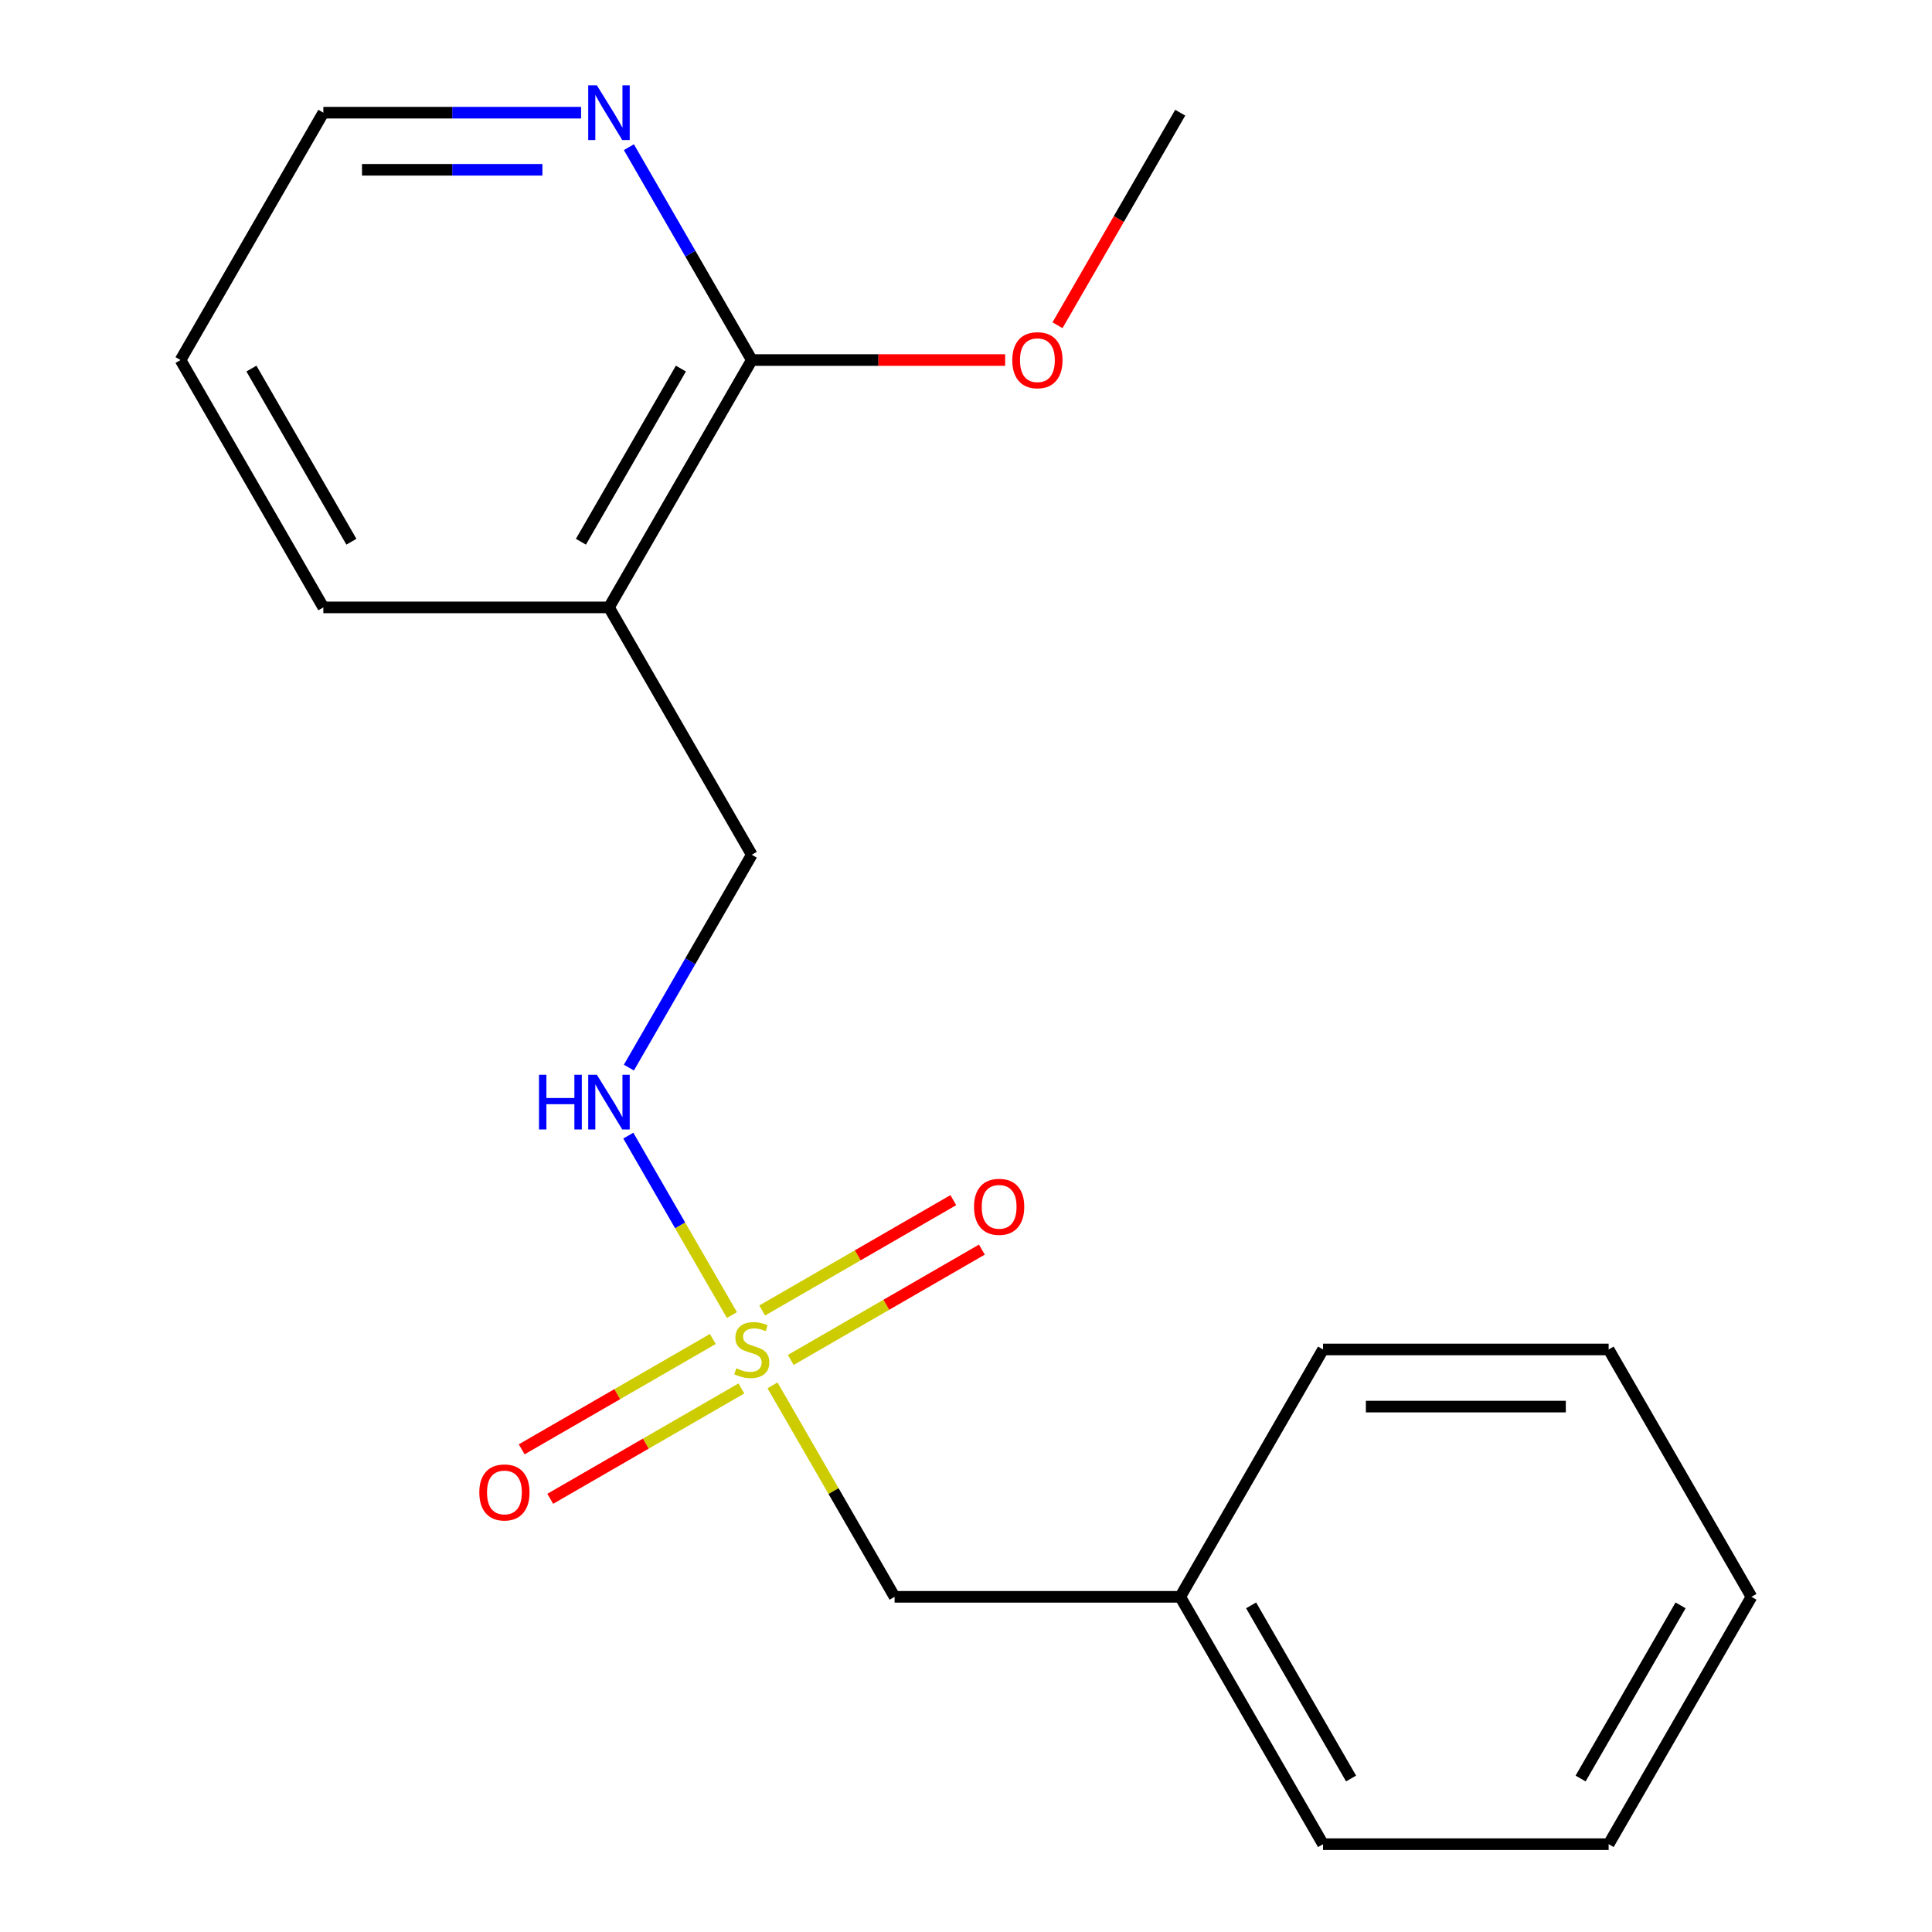 <?xml version='1.0' encoding='iso-8859-1'?>
<svg version='1.1' baseProfile='full'
              xmlns='http://www.w3.org/2000/svg'
                      xmlns:rdkit='http://www.rdkit.org/xml'
                      xmlns:xlink='http://www.w3.org/1999/xlink'
                  xml:space='preserve'
width='1000px' height='1000px' viewBox='0 0 1000 1000'>
<!-- END OF HEADER -->
<rect style='opacity:1.0;fill:#FFFFFF;stroke:none' width='1000' height='1000' x='0' y='0'> </rect>
<path class='bond-2' d='M 378.835,680.666 L 352.025,634.229' style='fill:none;fill-rule:evenodd;stroke:#CCCC00;stroke-width:6px;stroke-linecap:butt;stroke-linejoin:miter;stroke-opacity:1' />
<path class='bond-2' d='M 352.025,634.229 L 325.215,587.793' style='fill:none;fill-rule:evenodd;stroke:#0000FF;stroke-width:6px;stroke-linecap:butt;stroke-linejoin:miter;stroke-opacity:1' />
<path class='bond-3' d='M 409.289,703.909 L 458.754,675.351' style='fill:none;fill-rule:evenodd;stroke:#CCCC00;stroke-width:6px;stroke-linecap:butt;stroke-linejoin:miter;stroke-opacity:1' />
<path class='bond-3' d='M 458.754,675.351 L 508.218,646.793' style='fill:none;fill-rule:evenodd;stroke:#FF0000;stroke-width:6px;stroke-linecap:butt;stroke-linejoin:miter;stroke-opacity:1' />
<path class='bond-3' d='M 394.505,678.303 L 443.97,649.745' style='fill:none;fill-rule:evenodd;stroke:#CCCC00;stroke-width:6px;stroke-linecap:butt;stroke-linejoin:miter;stroke-opacity:1' />
<path class='bond-3' d='M 443.97,649.745 L 493.434,621.187' style='fill:none;fill-rule:evenodd;stroke:#FF0000;stroke-width:6px;stroke-linecap:butt;stroke-linejoin:miter;stroke-opacity:1' />
<path class='bond-4' d='M 368.954,693.055 L 319.489,721.614' style='fill:none;fill-rule:evenodd;stroke:#CCCC00;stroke-width:6px;stroke-linecap:butt;stroke-linejoin:miter;stroke-opacity:1' />
<path class='bond-4' d='M 319.489,721.614 L 270.025,750.172' style='fill:none;fill-rule:evenodd;stroke:#FF0000;stroke-width:6px;stroke-linecap:butt;stroke-linejoin:miter;stroke-opacity:1' />
<path class='bond-4' d='M 383.737,718.662 L 334.273,747.22' style='fill:none;fill-rule:evenodd;stroke:#CCCC00;stroke-width:6px;stroke-linecap:butt;stroke-linejoin:miter;stroke-opacity:1' />
<path class='bond-4' d='M 334.273,747.22 L 284.809,775.778' style='fill:none;fill-rule:evenodd;stroke:#FF0000;stroke-width:6px;stroke-linecap:butt;stroke-linejoin:miter;stroke-opacity:1' />
<path class='bond-7' d='M 399.846,717.058 L 431.443,771.786' style='fill:none;fill-rule:evenodd;stroke:#CCCC00;stroke-width:6px;stroke-linecap:butt;stroke-linejoin:miter;stroke-opacity:1' />
<path class='bond-7' d='M 431.443,771.786 L 463.04,826.514' style='fill:none;fill-rule:evenodd;stroke:#000000;stroke-width:6px;stroke-linecap:butt;stroke-linejoin:miter;stroke-opacity:1' />
<path class='bond-0' d='M 315.202,314.388 L 389.121,442.419' style='fill:none;fill-rule:evenodd;stroke:#000000;stroke-width:6px;stroke-linecap:butt;stroke-linejoin:miter;stroke-opacity:1' />
<path class='bond-1' d='M 315.202,314.388 L 389.121,186.356' style='fill:none;fill-rule:evenodd;stroke:#000000;stroke-width:6px;stroke-linecap:butt;stroke-linejoin:miter;stroke-opacity:1' />
<path class='bond-1' d='M 300.684,280.399 L 352.427,190.777' style='fill:none;fill-rule:evenodd;stroke:#000000;stroke-width:6px;stroke-linecap:butt;stroke-linejoin:miter;stroke-opacity:1' />
<path class='bond-10' d='M 315.202,314.388 L 167.364,314.388' style='fill:none;fill-rule:evenodd;stroke:#000000;stroke-width:6px;stroke-linecap:butt;stroke-linejoin:miter;stroke-opacity:1' />
<path class='bond-5' d='M 389.121,186.356 L 357.316,131.268' style='fill:none;fill-rule:evenodd;stroke:#000000;stroke-width:6px;stroke-linecap:butt;stroke-linejoin:miter;stroke-opacity:1' />
<path class='bond-5' d='M 357.316,131.268 L 325.512,76.181' style='fill:none;fill-rule:evenodd;stroke:#0000FF;stroke-width:6px;stroke-linecap:butt;stroke-linejoin:miter;stroke-opacity:1' />
<path class='bond-8' d='M 389.121,186.356 L 454.693,186.356' style='fill:none;fill-rule:evenodd;stroke:#000000;stroke-width:6px;stroke-linecap:butt;stroke-linejoin:miter;stroke-opacity:1' />
<path class='bond-8' d='M 454.693,186.356 L 520.264,186.356' style='fill:none;fill-rule:evenodd;stroke:#FF0000;stroke-width:6px;stroke-linecap:butt;stroke-linejoin:miter;stroke-opacity:1' />
<path class='bond-6' d='M 325.512,552.595 L 357.316,497.507' style='fill:none;fill-rule:evenodd;stroke:#0000FF;stroke-width:6px;stroke-linecap:butt;stroke-linejoin:miter;stroke-opacity:1' />
<path class='bond-6' d='M 357.316,497.507 L 389.121,442.419' style='fill:none;fill-rule:evenodd;stroke:#000000;stroke-width:6px;stroke-linecap:butt;stroke-linejoin:miter;stroke-opacity:1' />
<path class='bond-20' d='M 300.766,58.325 L 234.065,58.325' style='fill:none;fill-rule:evenodd;stroke:#0000FF;stroke-width:6px;stroke-linecap:butt;stroke-linejoin:miter;stroke-opacity:1' />
<path class='bond-20' d='M 234.065,58.325 L 167.364,58.325' style='fill:none;fill-rule:evenodd;stroke:#000000;stroke-width:6px;stroke-linecap:butt;stroke-linejoin:miter;stroke-opacity:1' />
<path class='bond-20' d='M 280.756,87.892 L 234.065,87.892' style='fill:none;fill-rule:evenodd;stroke:#0000FF;stroke-width:6px;stroke-linecap:butt;stroke-linejoin:miter;stroke-opacity:1' />
<path class='bond-20' d='M 234.065,87.892 L 187.375,87.892' style='fill:none;fill-rule:evenodd;stroke:#000000;stroke-width:6px;stroke-linecap:butt;stroke-linejoin:miter;stroke-opacity:1' />
<path class='bond-9' d='M 463.04,826.514 L 610.879,826.514' style='fill:none;fill-rule:evenodd;stroke:#000000;stroke-width:6px;stroke-linecap:butt;stroke-linejoin:miter;stroke-opacity:1' />
<path class='bond-12' d='M 547.361,168.34 L 579.12,113.333' style='fill:none;fill-rule:evenodd;stroke:#FF0000;stroke-width:6px;stroke-linecap:butt;stroke-linejoin:miter;stroke-opacity:1' />
<path class='bond-12' d='M 579.12,113.333 L 610.879,58.325' style='fill:none;fill-rule:evenodd;stroke:#000000;stroke-width:6px;stroke-linecap:butt;stroke-linejoin:miter;stroke-opacity:1' />
<path class='bond-13' d='M 610.879,826.514 L 684.798,954.545' style='fill:none;fill-rule:evenodd;stroke:#000000;stroke-width:6px;stroke-linecap:butt;stroke-linejoin:miter;stroke-opacity:1' />
<path class='bond-13' d='M 647.573,830.935 L 699.316,920.557' style='fill:none;fill-rule:evenodd;stroke:#000000;stroke-width:6px;stroke-linecap:butt;stroke-linejoin:miter;stroke-opacity:1' />
<path class='bond-14' d='M 610.879,826.514 L 684.798,698.482' style='fill:none;fill-rule:evenodd;stroke:#000000;stroke-width:6px;stroke-linecap:butt;stroke-linejoin:miter;stroke-opacity:1' />
<path class='bond-15' d='M 167.364,314.388 L 93.445,186.356' style='fill:none;fill-rule:evenodd;stroke:#000000;stroke-width:6px;stroke-linecap:butt;stroke-linejoin:miter;stroke-opacity:1' />
<path class='bond-15' d='M 181.883,280.399 L 130.139,190.777' style='fill:none;fill-rule:evenodd;stroke:#000000;stroke-width:6px;stroke-linecap:butt;stroke-linejoin:miter;stroke-opacity:1' />
<path class='bond-11' d='M 167.364,58.325 L 93.445,186.356' style='fill:none;fill-rule:evenodd;stroke:#000000;stroke-width:6px;stroke-linecap:butt;stroke-linejoin:miter;stroke-opacity:1' />
<path class='bond-17' d='M 684.798,954.545 L 832.636,954.545' style='fill:none;fill-rule:evenodd;stroke:#000000;stroke-width:6px;stroke-linecap:butt;stroke-linejoin:miter;stroke-opacity:1' />
<path class='bond-16' d='M 684.798,698.482 L 832.636,698.482' style='fill:none;fill-rule:evenodd;stroke:#000000;stroke-width:6px;stroke-linecap:butt;stroke-linejoin:miter;stroke-opacity:1' />
<path class='bond-16' d='M 706.973,728.05 L 810.46,728.05' style='fill:none;fill-rule:evenodd;stroke:#000000;stroke-width:6px;stroke-linecap:butt;stroke-linejoin:miter;stroke-opacity:1' />
<path class='bond-18' d='M 832.636,698.482 L 906.555,826.514' style='fill:none;fill-rule:evenodd;stroke:#000000;stroke-width:6px;stroke-linecap:butt;stroke-linejoin:miter;stroke-opacity:1' />
<path class='bond-19' d='M 832.636,954.545 L 906.555,826.514' style='fill:none;fill-rule:evenodd;stroke:#000000;stroke-width:6px;stroke-linecap:butt;stroke-linejoin:miter;stroke-opacity:1' />
<path class='bond-19' d='M 818.117,920.557 L 869.861,830.935' style='fill:none;fill-rule:evenodd;stroke:#000000;stroke-width:6px;stroke-linecap:butt;stroke-linejoin:miter;stroke-opacity:1' />
<path  class='atom-0' d='M 381.121 708.202
Q 381.441 708.322, 382.761 708.882
Q 384.081 709.442, 385.521 709.802
Q 387.001 710.122, 388.441 710.122
Q 391.121 710.122, 392.681 708.842
Q 394.241 707.522, 394.241 705.242
Q 394.241 703.682, 393.441 702.722
Q 392.681 701.762, 391.481 701.242
Q 390.281 700.722, 388.281 700.122
Q 385.761 699.362, 384.241 698.642
Q 382.761 697.922, 381.681 696.402
Q 380.641 694.882, 380.641 692.322
Q 380.641 688.762, 383.041 686.562
Q 385.481 684.362, 390.281 684.362
Q 393.561 684.362, 397.281 685.922
L 396.361 689.002
Q 392.961 687.602, 390.401 687.602
Q 387.641 687.602, 386.121 688.762
Q 384.601 689.882, 384.641 691.842
Q 384.641 693.362, 385.401 694.282
Q 386.201 695.202, 387.321 695.722
Q 388.481 696.242, 390.401 696.842
Q 392.961 697.642, 394.481 698.442
Q 396.001 699.242, 397.081 700.882
Q 398.201 702.482, 398.201 705.242
Q 398.201 709.162, 395.561 711.282
Q 392.961 713.362, 388.601 713.362
Q 386.081 713.362, 384.161 712.802
Q 382.281 712.282, 380.041 711.362
L 381.121 708.202
' fill='#CCCC00'/>
<path  class='atom-3' d='M 278.982 556.291
L 282.822 556.291
L 282.822 568.331
L 297.302 568.331
L 297.302 556.291
L 301.142 556.291
L 301.142 584.611
L 297.302 584.611
L 297.302 571.531
L 282.822 571.531
L 282.822 584.611
L 278.982 584.611
L 278.982 556.291
' fill='#0000FF'/>
<path  class='atom-3' d='M 308.942 556.291
L 318.222 571.291
Q 319.142 572.771, 320.622 575.451
Q 322.102 578.131, 322.182 578.291
L 322.182 556.291
L 325.942 556.291
L 325.942 584.611
L 322.062 584.611
L 312.102 568.211
Q 310.942 566.291, 309.702 564.091
Q 308.502 561.891, 308.142 561.211
L 308.142 584.611
L 304.462 584.611
L 304.462 556.291
L 308.942 556.291
' fill='#0000FF'/>
<path  class='atom-4' d='M 504.153 624.643
Q 504.153 617.843, 507.513 614.043
Q 510.873 610.243, 517.153 610.243
Q 523.433 610.243, 526.793 614.043
Q 530.153 617.843, 530.153 624.643
Q 530.153 631.523, 526.753 635.443
Q 523.353 639.323, 517.153 639.323
Q 510.913 639.323, 507.513 635.443
Q 504.153 631.563, 504.153 624.643
M 517.153 636.123
Q 521.473 636.123, 523.793 633.243
Q 526.153 630.323, 526.153 624.643
Q 526.153 619.083, 523.793 616.283
Q 521.473 613.443, 517.153 613.443
Q 512.833 613.443, 510.473 616.243
Q 508.153 619.043, 508.153 624.643
Q 508.153 630.363, 510.473 633.243
Q 512.833 636.123, 517.153 636.123
' fill='#FF0000'/>
<path  class='atom-5' d='M 248.09 772.481
Q 248.09 765.681, 251.45 761.881
Q 254.81 758.081, 261.09 758.081
Q 267.37 758.081, 270.73 761.881
Q 274.09 765.681, 274.09 772.481
Q 274.09 779.361, 270.69 783.281
Q 267.29 787.161, 261.09 787.161
Q 254.85 787.161, 251.45 783.281
Q 248.09 779.401, 248.09 772.481
M 261.09 783.961
Q 265.41 783.961, 267.73 781.081
Q 270.09 778.161, 270.09 772.481
Q 270.09 766.921, 267.73 764.121
Q 265.41 761.281, 261.09 761.281
Q 256.77 761.281, 254.41 764.081
Q 252.09 766.881, 252.09 772.481
Q 252.09 778.201, 254.41 781.081
Q 256.77 783.961, 261.09 783.961
' fill='#FF0000'/>
<path  class='atom-6' d='M 308.942 44.165
L 318.222 59.165
Q 319.142 60.645, 320.622 63.325
Q 322.102 66.005, 322.182 66.165
L 322.182 44.165
L 325.942 44.165
L 325.942 72.485
L 322.062 72.485
L 312.102 56.085
Q 310.942 54.165, 309.702 51.965
Q 308.502 49.765, 308.142 49.085
L 308.142 72.485
L 304.462 72.485
L 304.462 44.165
L 308.942 44.165
' fill='#0000FF'/>
<path  class='atom-9' d='M 523.96 186.436
Q 523.96 179.636, 527.32 175.836
Q 530.68 172.036, 536.96 172.036
Q 543.24 172.036, 546.6 175.836
Q 549.96 179.636, 549.96 186.436
Q 549.96 193.316, 546.56 197.236
Q 543.16 201.116, 536.96 201.116
Q 530.72 201.116, 527.32 197.236
Q 523.96 193.356, 523.96 186.436
M 536.96 197.916
Q 541.28 197.916, 543.6 195.036
Q 545.96 192.116, 545.96 186.436
Q 545.96 180.876, 543.6 178.076
Q 541.28 175.236, 536.96 175.236
Q 532.64 175.236, 530.28 178.036
Q 527.96 180.836, 527.96 186.436
Q 527.96 192.156, 530.28 195.036
Q 532.64 197.916, 536.96 197.916
' fill='#FF0000'/>
</svg>
